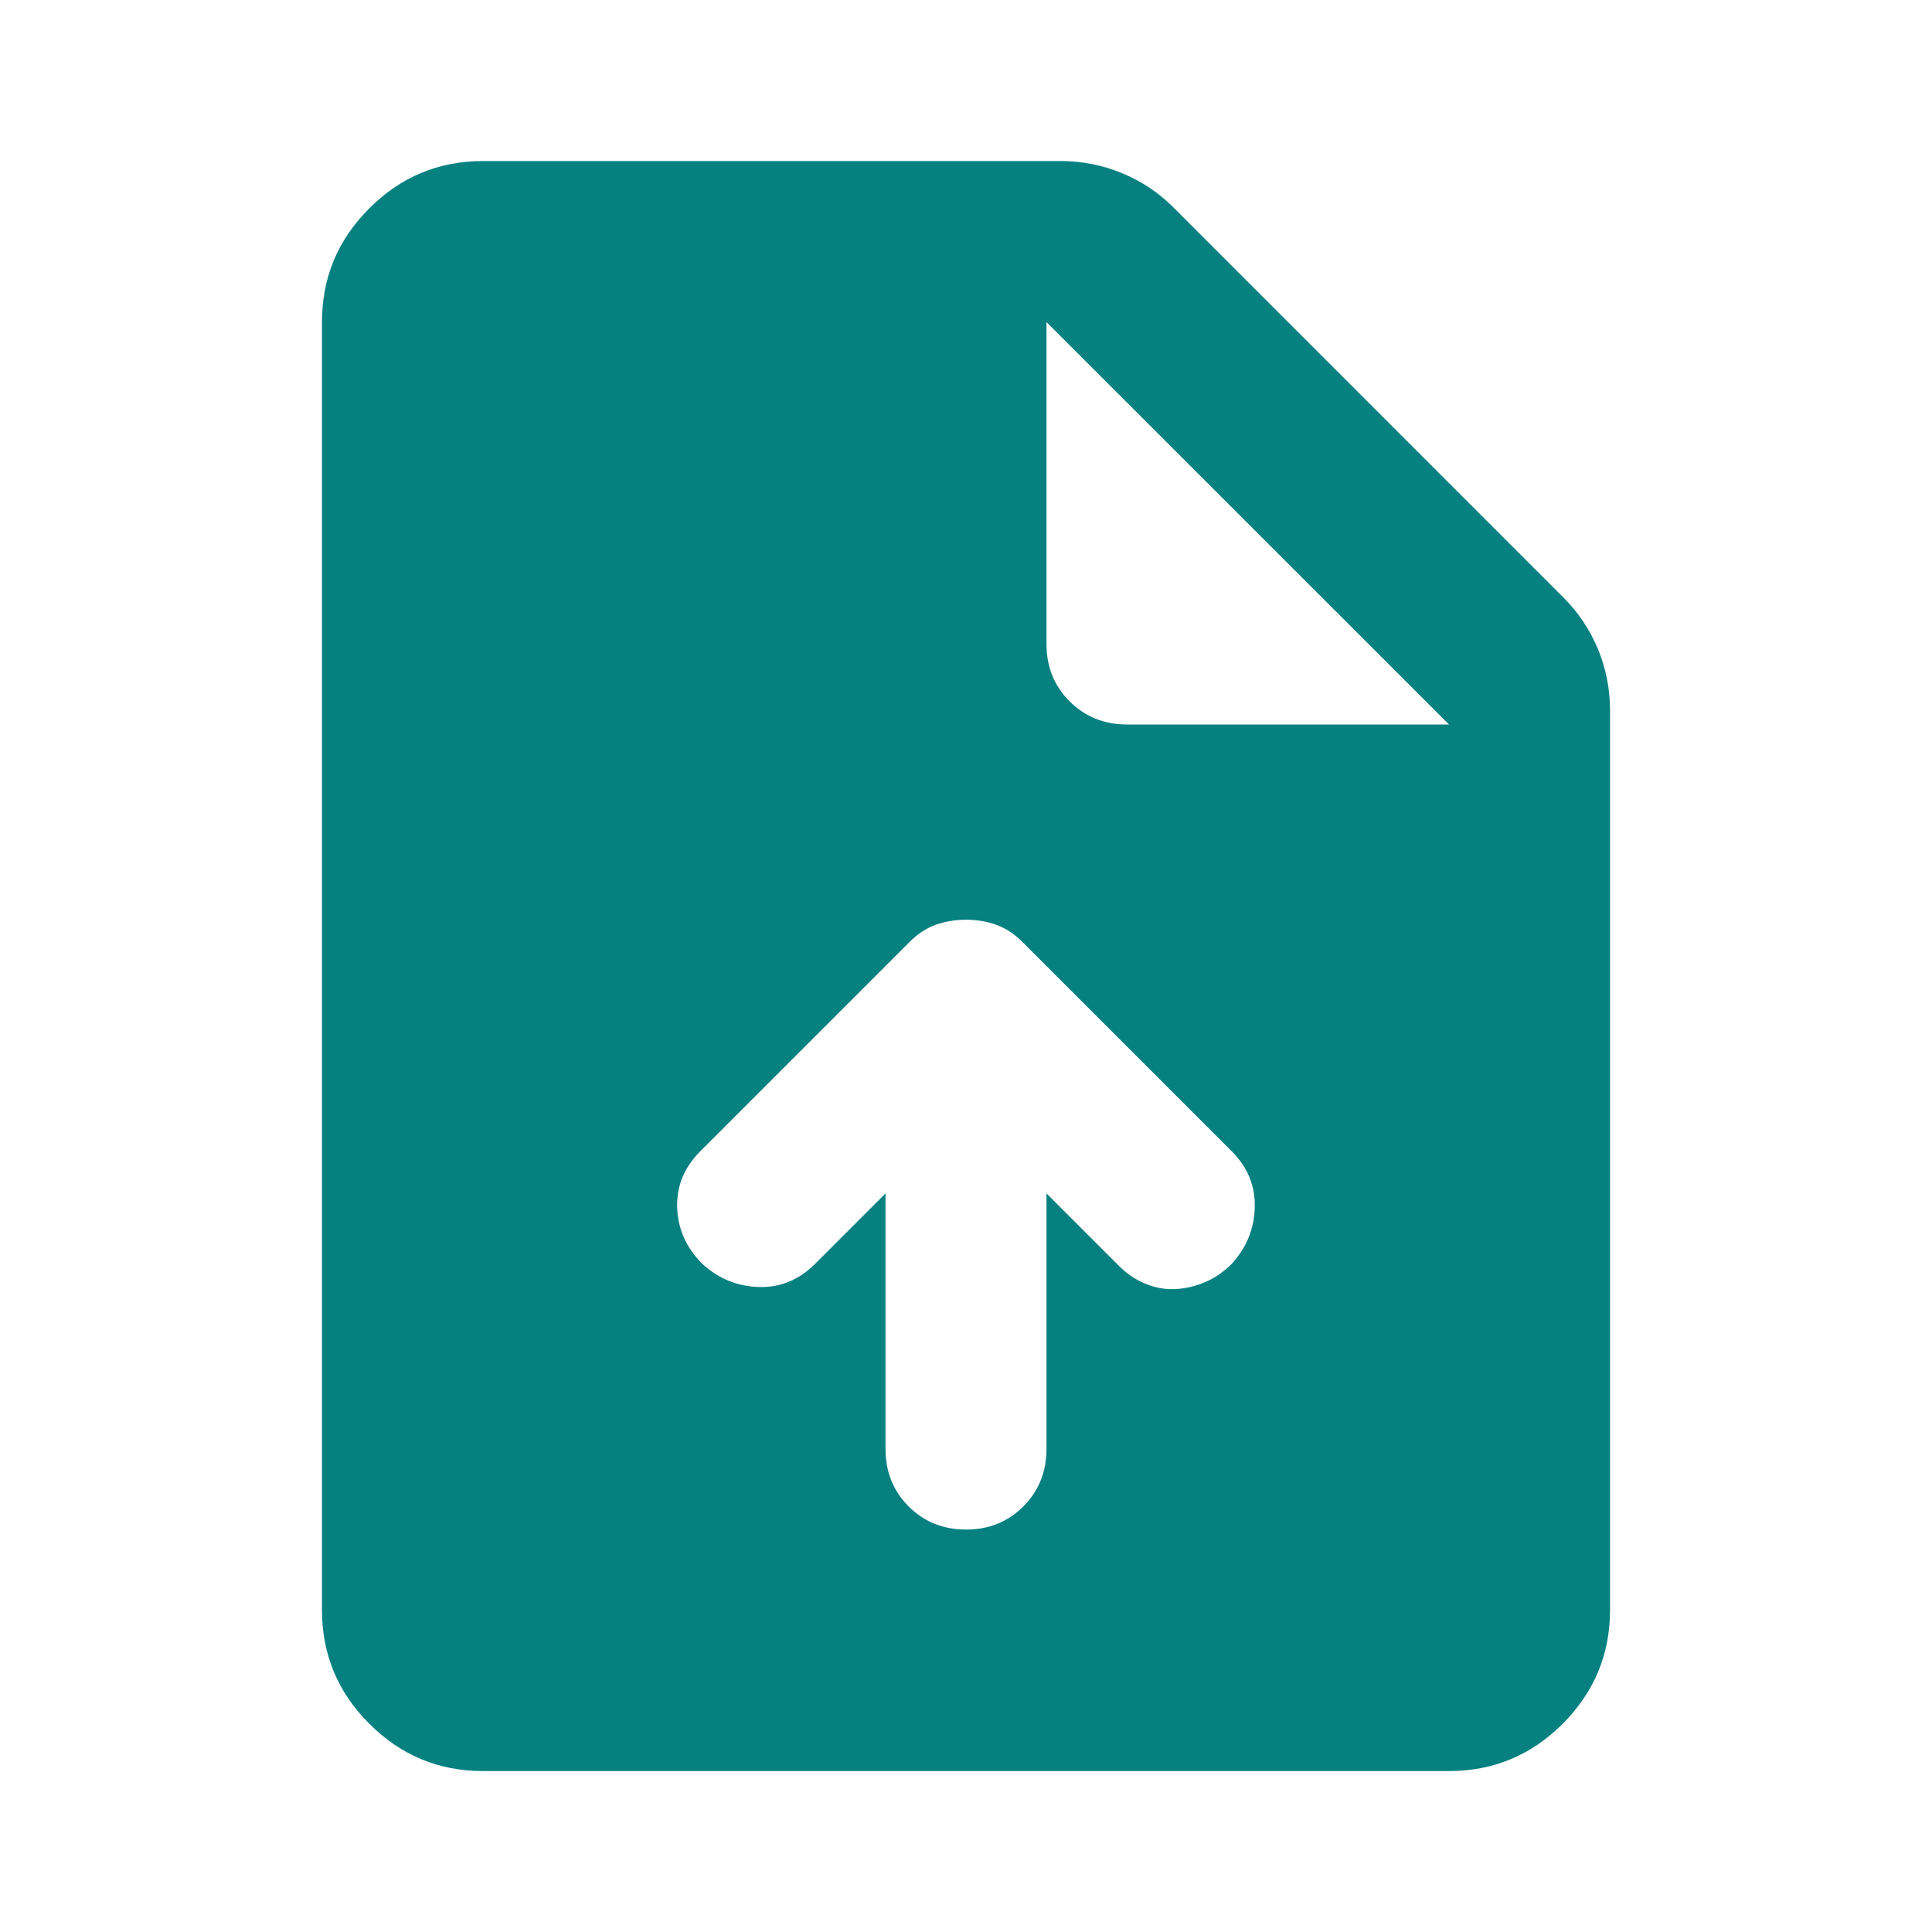 <svg width="20" height="20" viewBox="0 0 20 20" fill="none" xmlns="http://www.w3.org/2000/svg">
<g id="Icon/Symbol/upload-doc-fill">
<path id="path" d="M9.167 12.354V15C9.167 15.236 9.246 15.434 9.406 15.594C9.566 15.754 9.764 15.834 10 15.834C10.236 15.834 10.434 15.754 10.594 15.594C10.753 15.434 10.833 15.236 10.833 15V12.354L11.583 13.104C11.667 13.188 11.76 13.25 11.864 13.292C11.969 13.334 12.073 13.351 12.177 13.344C12.281 13.337 12.382 13.313 12.479 13.271C12.576 13.229 12.667 13.167 12.75 13.084C12.903 12.917 12.983 12.723 12.989 12.5C12.996 12.278 12.917 12.084 12.75 11.917L10.583 9.75C10.5 9.667 10.41 9.608 10.312 9.573C10.215 9.539 10.111 9.521 10 9.521C9.889 9.521 9.785 9.539 9.687 9.573C9.59 9.608 9.5 9.667 9.417 9.75L7.25 11.917C7.083 12.084 7.003 12.278 7.01 12.5C7.017 12.723 7.104 12.917 7.271 13.084C7.437 13.236 7.632 13.316 7.854 13.323C8.076 13.33 8.271 13.25 8.437 13.084L9.167 12.354ZM5 18.334C4.542 18.334 4.149 18.171 3.823 17.844C3.496 17.518 3.333 17.125 3.333 16.667V3.334C3.333 2.875 3.496 2.483 3.823 2.157C4.149 1.83 4.542 1.667 5 1.667H10.979C11.201 1.667 11.413 1.709 11.614 1.792C11.816 1.875 11.993 1.993 12.146 2.146L16.187 6.188C16.34 6.341 16.458 6.518 16.542 6.719C16.625 6.92 16.667 7.132 16.667 7.354V16.667C16.667 17.125 16.503 17.518 16.177 17.844C15.851 18.171 15.458 18.334 15 18.334H5ZM10.833 6.667C10.833 6.903 10.913 7.101 11.073 7.261C11.233 7.42 11.431 7.5 11.667 7.5H15L10.833 3.334V6.667Z" fill="#078080"/>
</g>
</svg>
